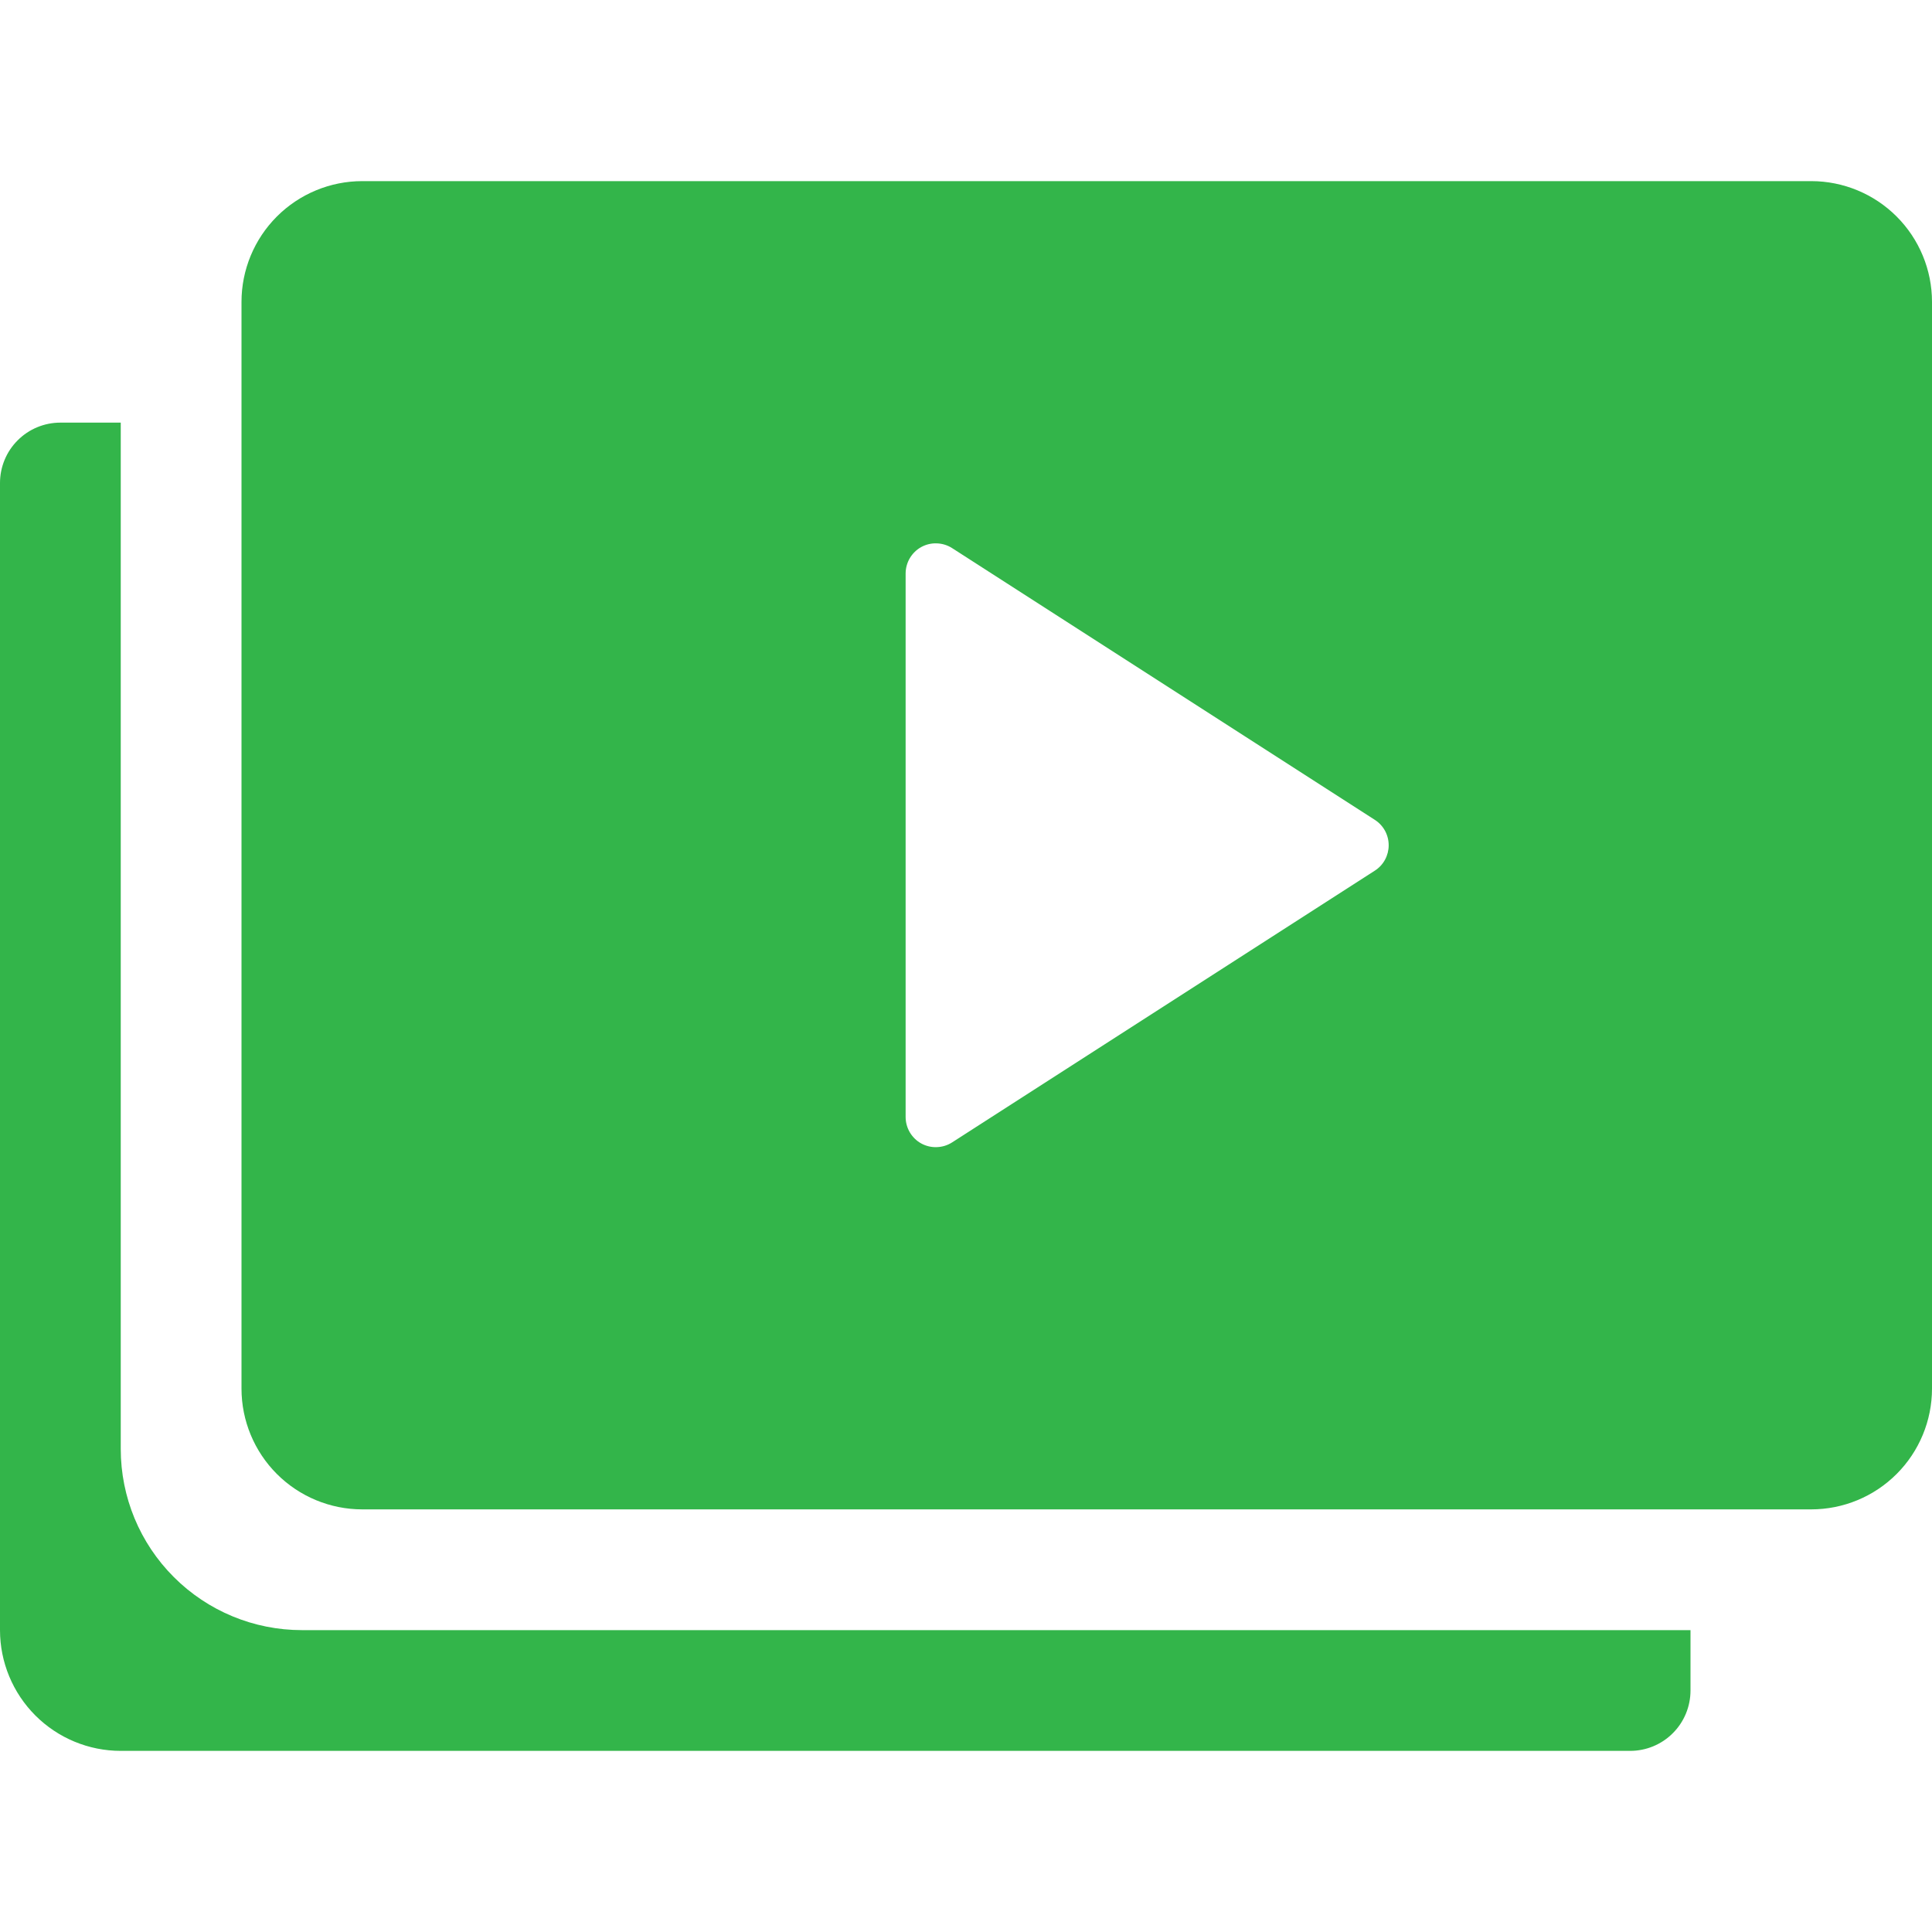 <svg width="32" height="32" viewBox="0 0 32 32" fill="none" xmlns="http://www.w3.org/2000/svg">
<g clip-path="url(#clip0_1152_6078)">
<path d="M5 27C4.204 27 3.441 26.684 2.879 26.121C2.316 25.559 2 24.796 2 24V7H1C0.735 7 0.48 7.105 0.293 7.293C0.105 7.48 0 7.735 0 8L0 27C0 27.53 0.211 28.039 0.586 28.414C0.961 28.789 1.47 29 2 29H27C27.265 29 27.52 28.895 27.707 28.707C27.895 28.52 28 28.265 28 28V27H5Z" fill="#33B54A"/>
<path d="M30 3H6C5.47 3 4.961 3.211 4.586 3.586C4.211 3.961 4 4.47 4 5V23C4 23.53 4.211 24.039 4.586 24.414C4.961 24.789 5.47 25 6 25H30C30.53 25 31.039 24.789 31.414 24.414C31.789 24.039 32 23.53 32 23V5C32 4.47 31.789 3.961 31.414 3.586C31.039 3.211 30.53 3 30 3ZM22.771 14.421L15.771 18.921C15.695 18.97 15.608 18.997 15.518 19C15.428 19.004 15.339 18.983 15.26 18.94C15.181 18.897 15.116 18.833 15.07 18.756C15.024 18.678 15 18.59 15 18.5V9.5C15 9.41 15.024 9.322 15.07 9.244C15.116 9.167 15.181 9.103 15.26 9.06C15.339 9.017 15.428 8.996 15.518 9C15.608 9.003 15.695 9.03 15.771 9.079L22.771 13.579C22.842 13.624 22.9 13.687 22.94 13.76C22.98 13.834 23.001 13.916 23.001 14C23.001 14.084 22.98 14.166 22.94 14.24C22.9 14.313 22.842 14.376 22.771 14.421Z" fill="#33B54A"/>
</g>
<defs>
<clipPath id="clip0_1152_6078">
<rect width="32" height="32" fill="white"/>
</clipPath>
</defs>
</svg>
